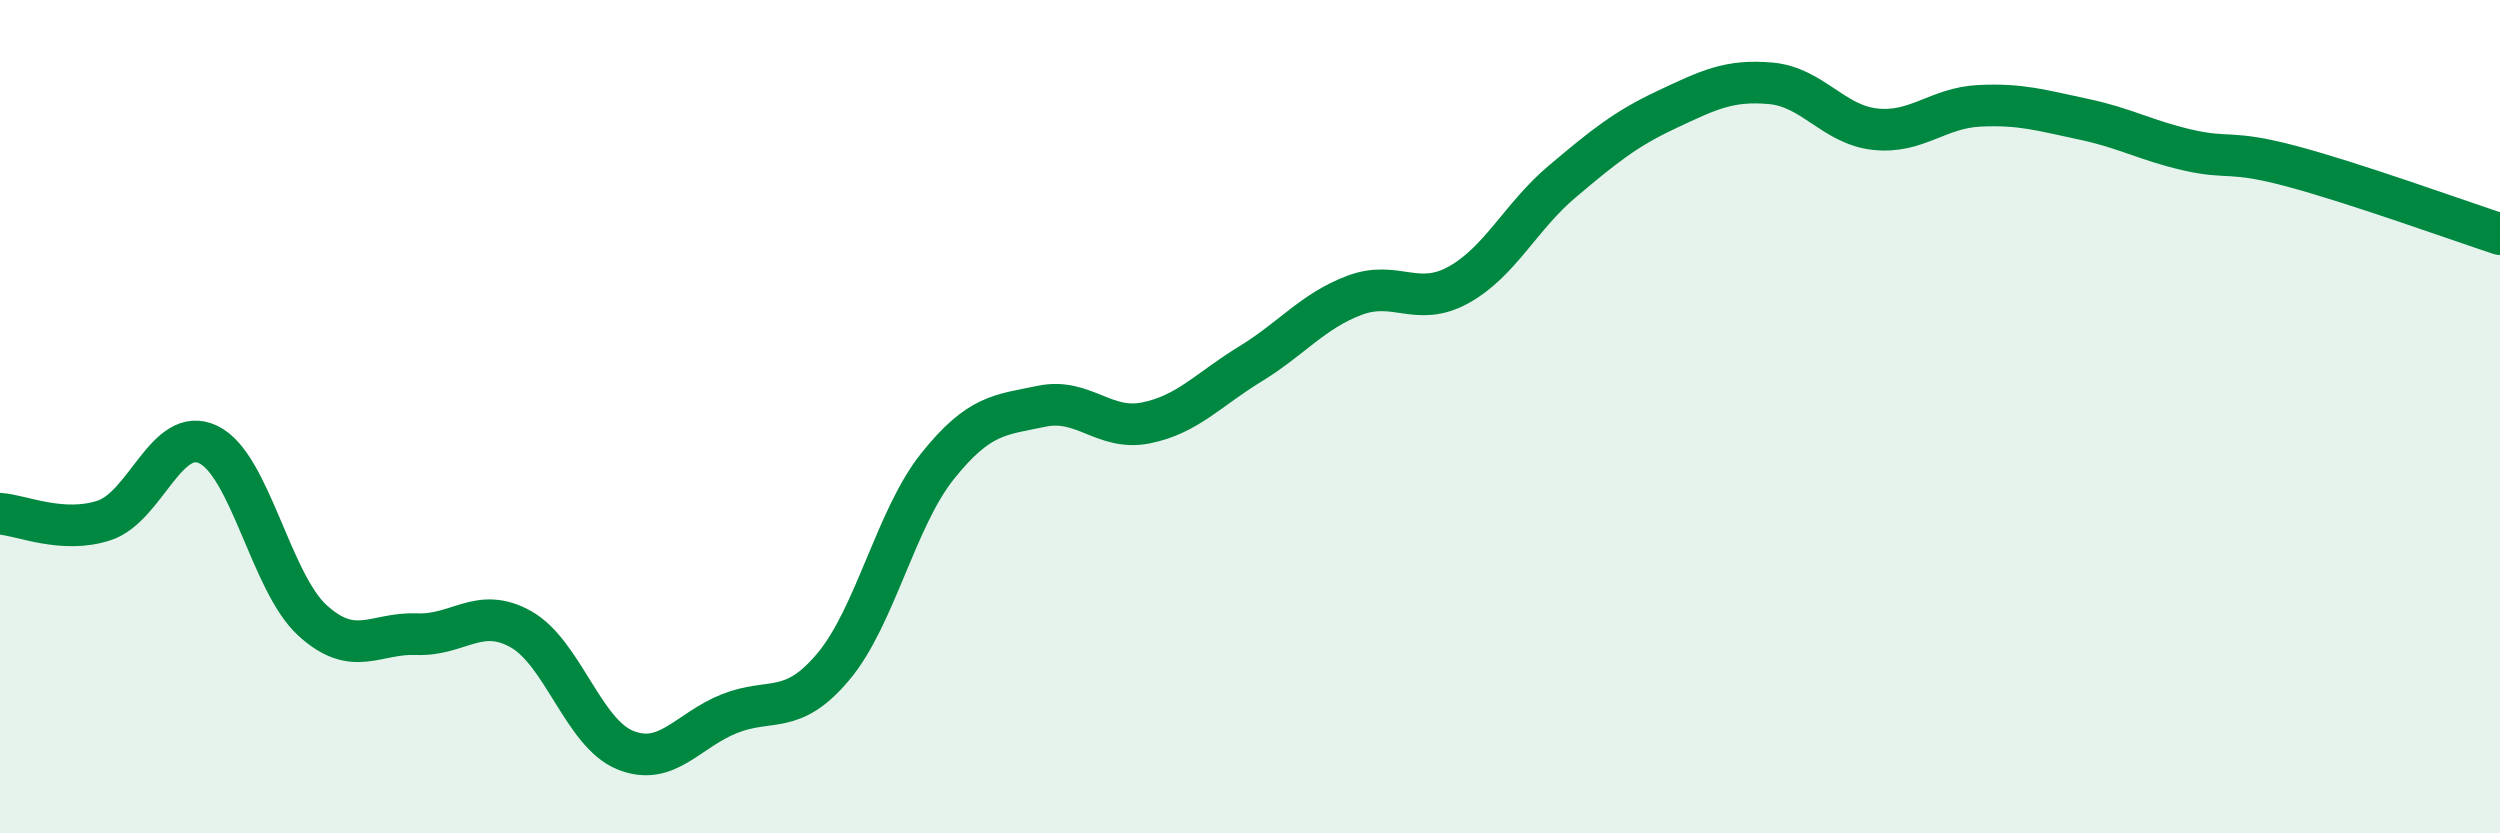 
    <svg width="60" height="20" viewBox="0 0 60 20" xmlns="http://www.w3.org/2000/svg">
      <path
        d="M 0,12.33 C 0.5,12.36 1.5,12.82 2.5,12.49 C 3.5,12.16 4,10.19 5,10.67 C 6,11.15 6.5,13.98 7.5,14.89 C 8.5,15.8 9,15.18 10,15.22 C 11,15.26 11.5,14.54 12.5,15.1 C 13.5,15.66 14,17.59 15,18 C 16,18.41 16.5,17.53 17.5,17.13 C 18.5,16.73 19,17.19 20,16 C 21,14.81 21.5,12.44 22.5,11.19 C 23.5,9.94 24,9.96 25,9.75 C 26,9.54 26.5,10.35 27.5,10.15 C 28.5,9.95 29,9.35 30,8.74 C 31,8.13 31.5,7.47 32.5,7.09 C 33.5,6.71 34,7.39 35,6.84 C 36,6.29 36.5,5.19 37.5,4.35 C 38.5,3.51 39,3.1 40,2.63 C 41,2.16 41.5,1.91 42.5,2 C 43.5,2.09 44,2.99 45,3.1 C 46,3.21 46.5,2.59 47.5,2.54 C 48.5,2.49 49,2.65 50,2.86 C 51,3.07 51.5,3.37 52.5,3.6 C 53.5,3.83 53.5,3.59 55,3.99 C 56.5,4.39 59,5.29 60,5.62L60 20L0 20Z"
        fill="#008740"
        opacity="0.1"
        stroke-linecap="round"
        stroke-linejoin="round"
      />
      <path
        d="M 0,12.33 C 0.5,12.36 1.5,12.82 2.5,12.49 C 3.5,12.16 4,10.19 5,10.67 C 6,11.15 6.5,13.98 7.5,14.89 C 8.5,15.8 9,15.18 10,15.22 C 11,15.26 11.5,14.54 12.5,15.1 C 13.5,15.66 14,17.59 15,18 C 16,18.41 16.5,17.53 17.5,17.13 C 18.5,16.73 19,17.19 20,16 C 21,14.81 21.5,12.44 22.5,11.19 C 23.5,9.94 24,9.96 25,9.75 C 26,9.54 26.5,10.35 27.5,10.15 C 28.5,9.95 29,9.35 30,8.74 C 31,8.13 31.5,7.47 32.5,7.09 C 33.5,6.71 34,7.39 35,6.84 C 36,6.29 36.5,5.19 37.5,4.35 C 38.5,3.51 39,3.1 40,2.63 C 41,2.16 41.5,1.91 42.5,2 C 43.5,2.09 44,2.99 45,3.1 C 46,3.21 46.5,2.59 47.5,2.54 C 48.5,2.49 49,2.65 50,2.86 C 51,3.07 51.5,3.37 52.5,3.6 C 53.5,3.83 53.5,3.59 55,3.99 C 56.5,4.39 59,5.29 60,5.62"
        stroke="#008740"
        stroke-width="1"
        fill="none"
        stroke-linecap="round"
        stroke-linejoin="round"
      />
    </svg>
  